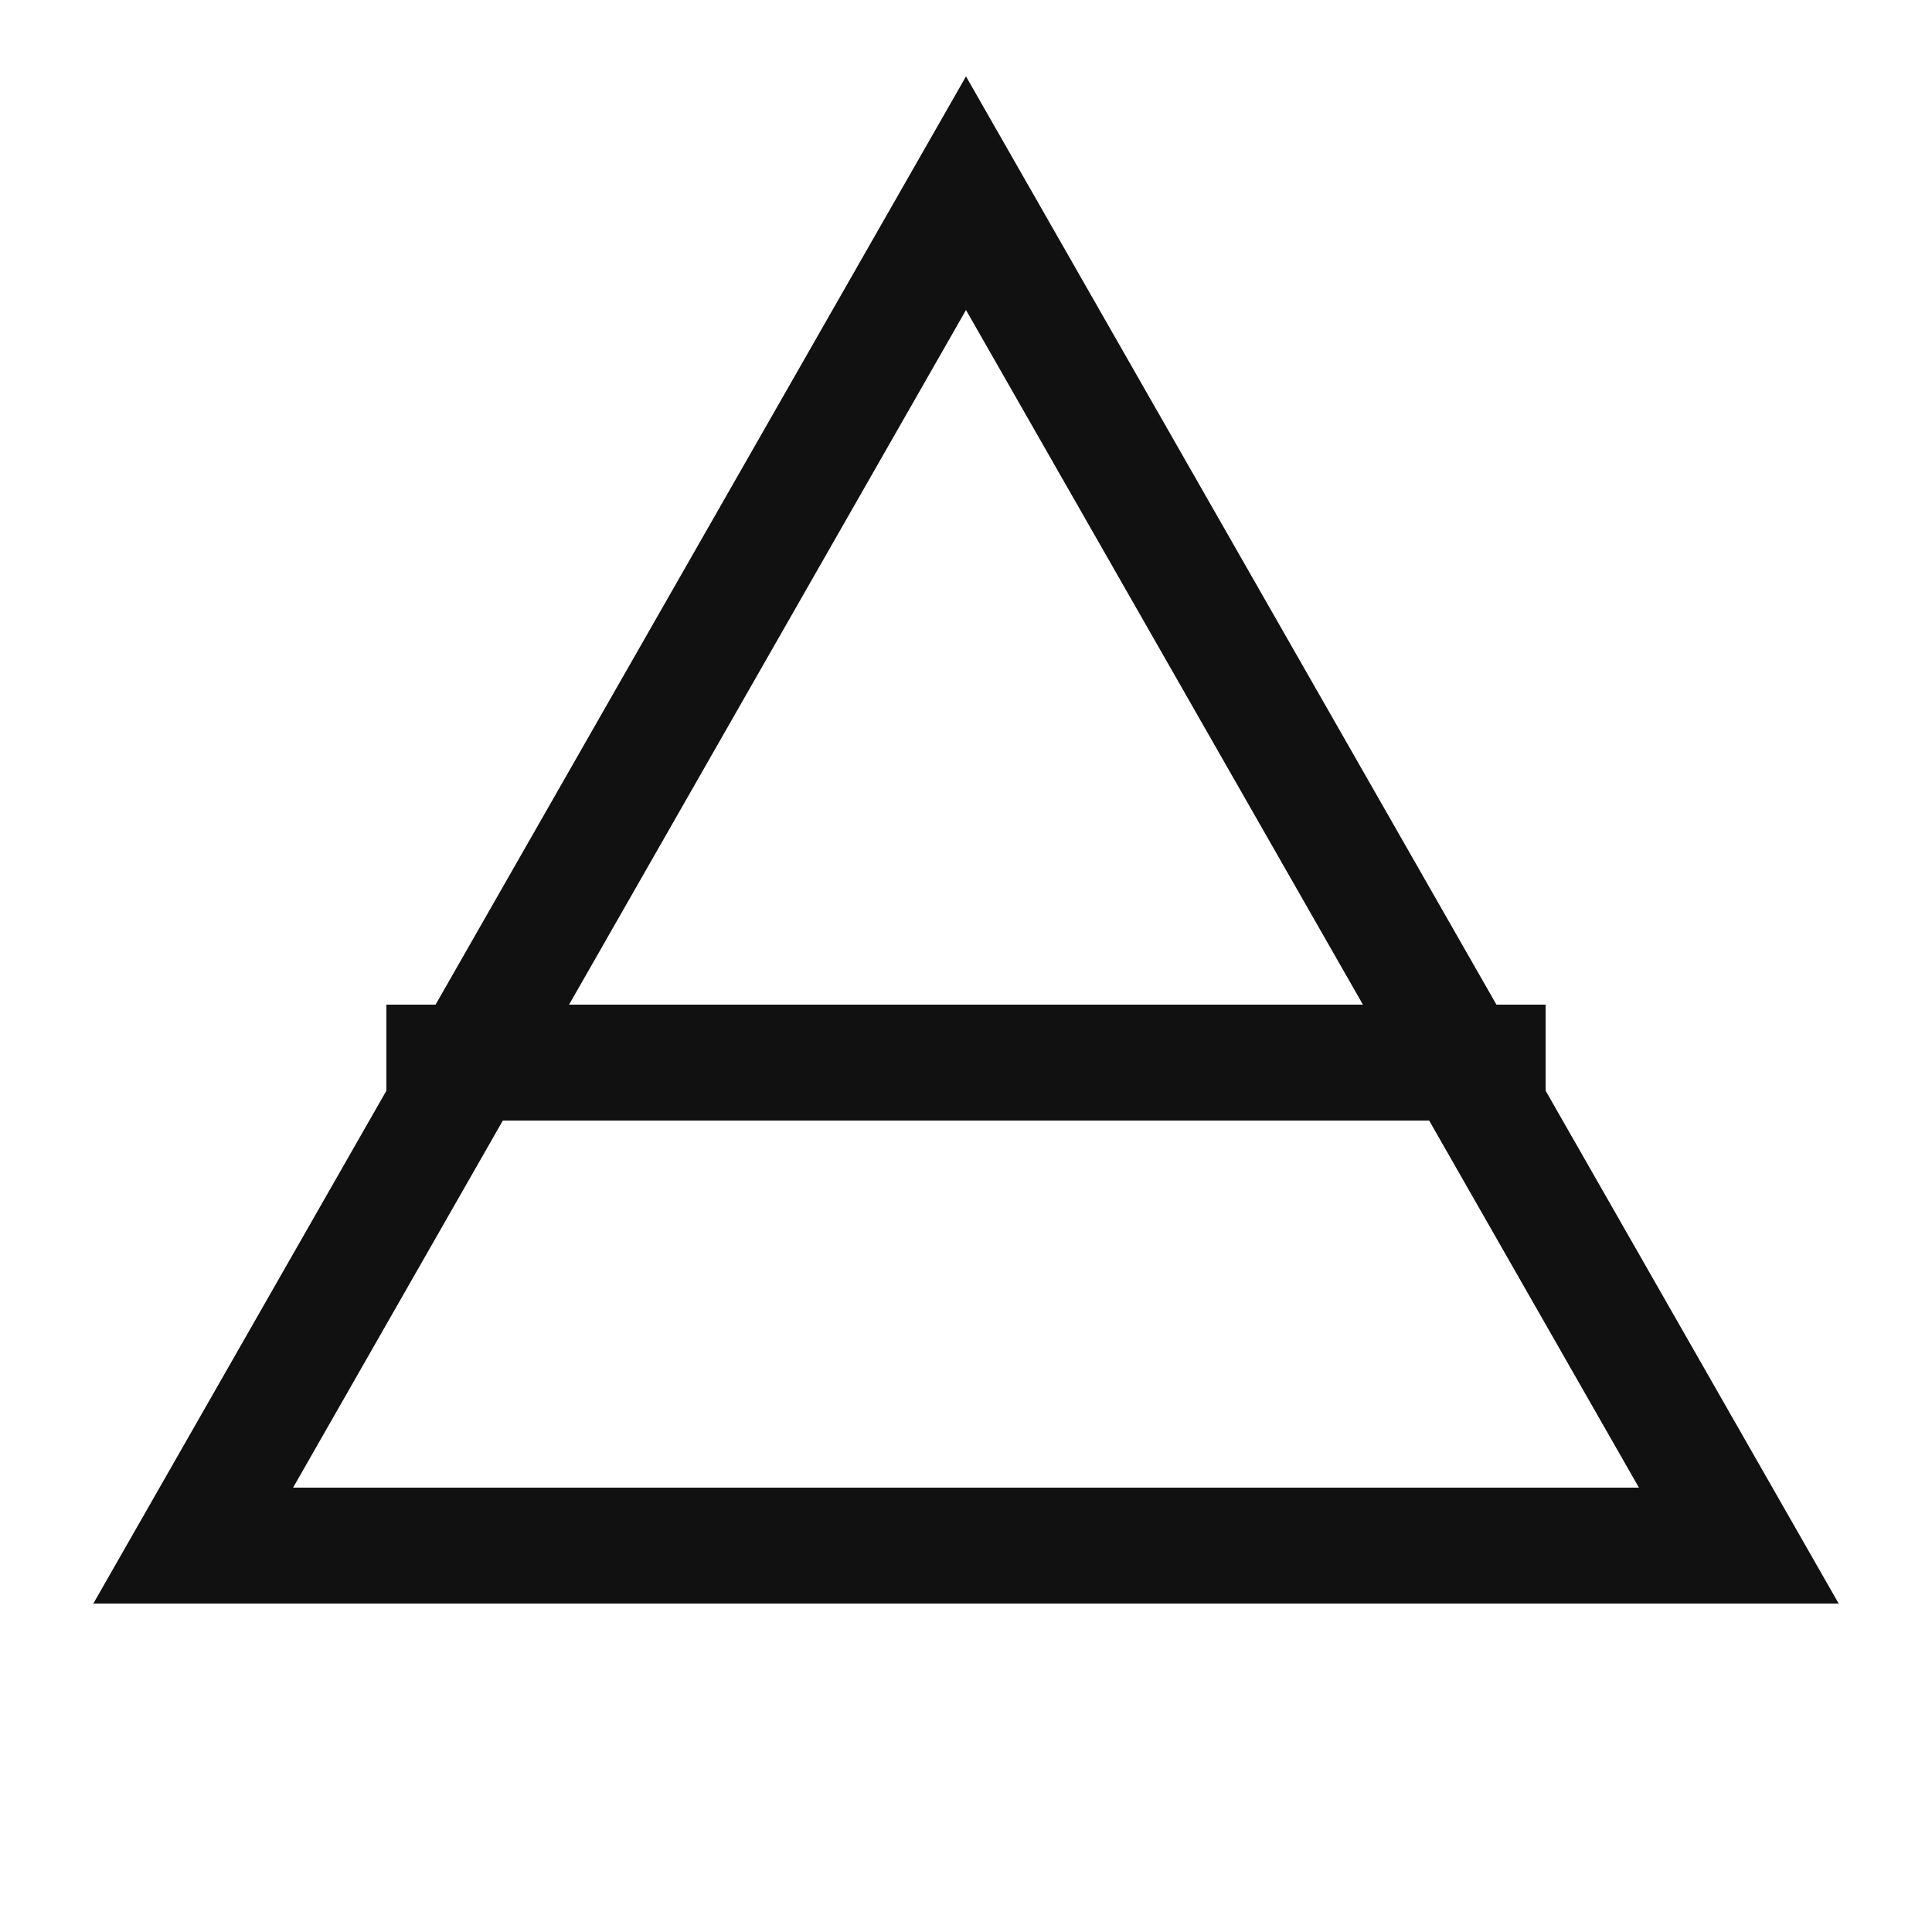 <svg xmlns="http://www.w3.org/2000/svg" width="24" height="24" viewBox="0 0 100 100">
  <polygon points="50,10 90,80 10,80" stroke="#111" stroke-width="6" fill="none" />
  <line x1="20" y1="55" x2="80" y2="55" stroke="#111" stroke-width="6" />
</svg>

